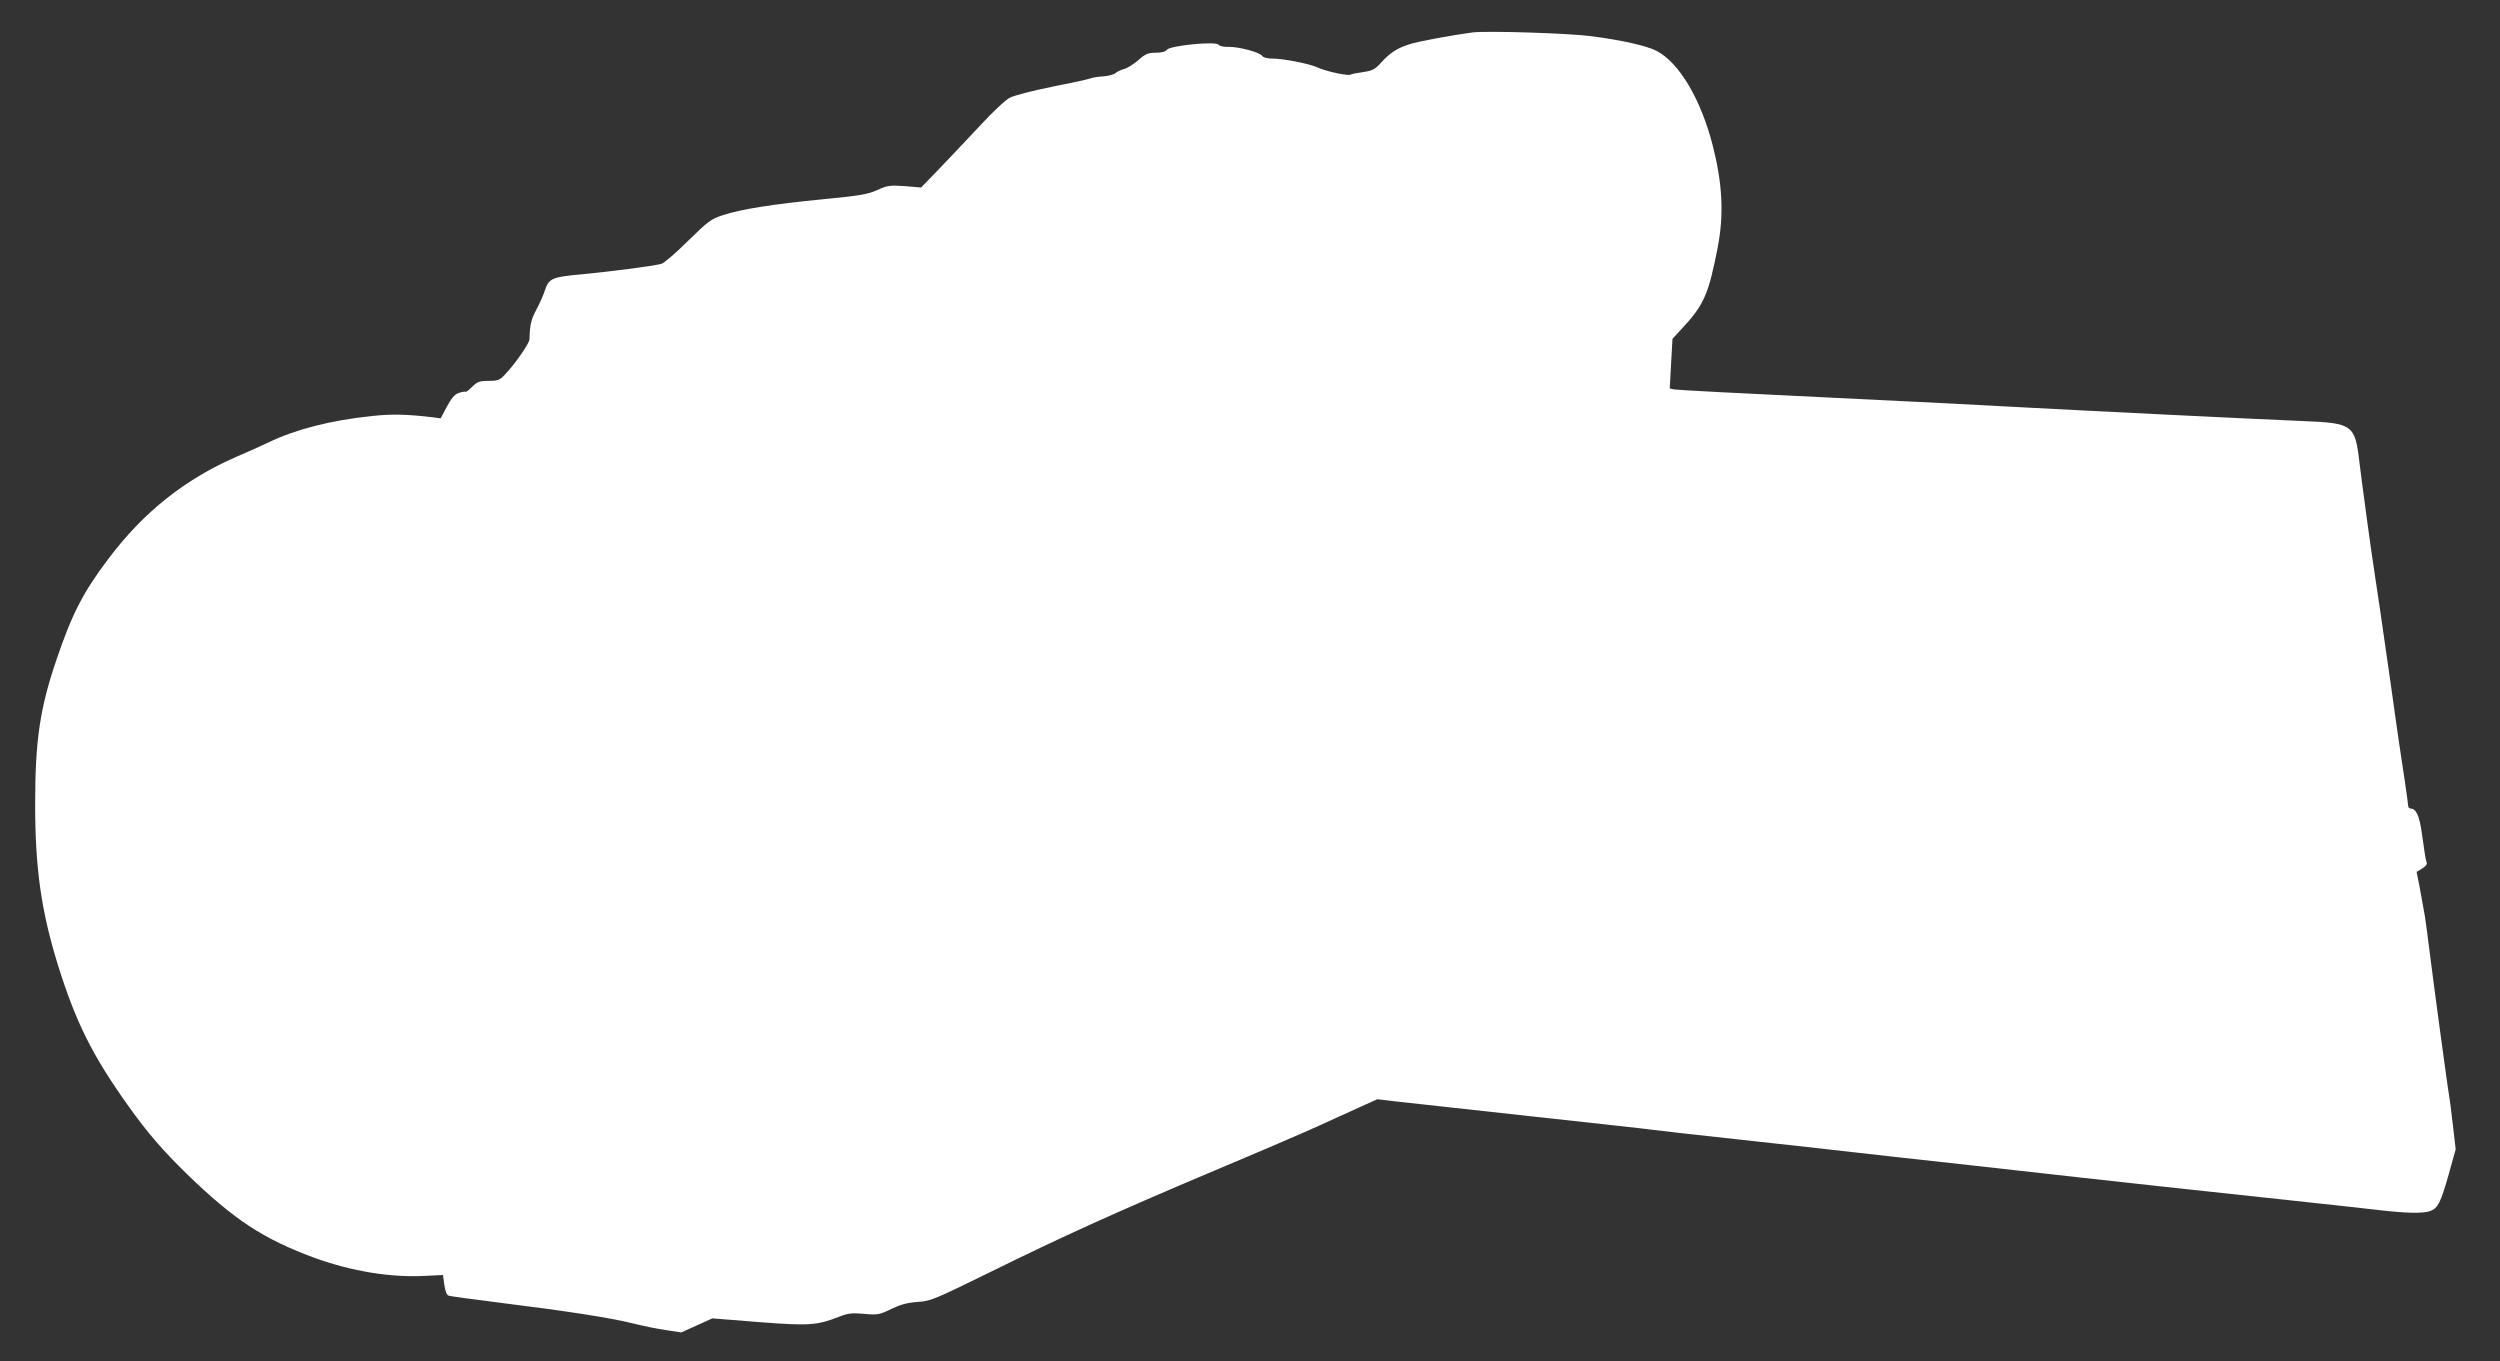 <?xml version="1.0" standalone="no"?>
<!DOCTYPE svg PUBLIC "-//W3C//DTD SVG 20010904//EN"
 "http://www.w3.org/TR/2001/REC-SVG-20010904/DTD/svg10.dtd">
<svg version="1.0" xmlns="http://www.w3.org/2000/svg"
 width="1280pt" height="697pt" viewBox="0 0 1280 697"
 preserveAspectRatio="xMidYMid meet">
<rect x="0" y="0" width="1280" height="697" fill="#333333" stroke="none"/>
<g transform="translate(0,697) scale(0.1,-0.1)"
fill="#ffffff" stroke="none">
<path d="M7540 6804 c-105 -14 -281 -46 -325 -61 -63 -20 -100 -45 -145 -95
-30 -33 -43 -40 -90 -47 -31 -4 -60 -10 -65 -13 -13 -8 -128 17 -170 37 -41
19 -175 45 -229 45 -26 0 -48 5 -53 13 -11 19 -120 48 -172 47 -26 -1 -47 4
-52 11 -11 19 -249 -4 -265 -26 -7 -10 -27 -15 -57 -15 -39 0 -53 -6 -90 -39
-25 -21 -58 -42 -74 -45 -15 -4 -35 -14 -43 -21 -8 -7 -35 -14 -60 -16 -25 -1
-56 -6 -69 -11 -13 -5 -102 -24 -198 -43 -95 -19 -191 -44 -212 -55 -21 -10
-90 -74 -152 -142 -63 -67 -156 -166 -208 -220 l-95 -98 -83 7 c-77 5 -89 4
-141 -20 -49 -22 -89 -29 -277 -47 -255 -25 -423 -51 -515 -82 -59 -19 -76
-32 -178 -132 -61 -61 -123 -114 -136 -117 -41 -11 -257 -39 -403 -53 -158
-14 -173 -21 -194 -85 -6 -20 -25 -62 -42 -95 -28 -52 -34 -77 -36 -153 -1
-21 -70 -122 -125 -180 -27 -29 -36 -33 -84 -33 -46 0 -58 -4 -84 -30 -17 -17
-33 -29 -35 -26 -3 2 -18 0 -34 -6 -21 -7 -38 -27 -61 -70 l-32 -60 -45 6
c-127 15 -206 17 -306 6 -212 -22 -391 -68 -530 -135 -38 -18 -113 -52 -165
-74 -264 -115 -475 -283 -655 -522 -130 -172 -187 -284 -266 -517 -85 -250
-109 -414 -109 -739 0 -330 31 -546 116 -822 92 -295 177 -466 363 -726 96
-135 177 -228 297 -345 242 -235 392 -333 651 -429 195 -71 399 -104 579 -93
l82 4 7 -50 c5 -35 12 -53 23 -56 10 -3 127 -19 262 -36 347 -43 569 -78 677
-105 52 -13 129 -29 172 -35 l79 -12 80 36 79 36 238 -19 c259 -20 298 -17
413 28 43 17 65 20 127 14 70 -6 79 -4 138 25 45 22 81 32 134 36 68 4 87 13
365 149 379 187 646 308 1157 524 229 96 468 199 531 228 63 29 157 71 209 95
l93 42 92 -11 c50 -6 361 -40 691 -76 330 -36 614 -67 630 -70 17 -3 217 -25
445 -50 228 -25 492 -54 585 -65 94 -11 357 -40 585 -65 228 -25 494 -55 590
-66 199 -22 560 -62 1050 -114 184 -20 389 -42 455 -50 142 -17 234 -19 269
-5 38 14 53 45 93 186 l36 129 -12 105 c-7 58 -14 114 -15 125 -10 56 -79 566
-101 740 -14 110 -27 210 -29 221 -2 12 -7 37 -10 55 -3 19 -12 66 -19 105
l-14 70 28 17 c16 9 27 22 24 29 -6 17 -12 56 -26 158 -12 83 -29 120 -56 120
-7 0 -13 6 -13 13 0 10 -32 232 -45 312 -2 11 -22 151 -44 310 -37 260 -77
536 -86 590 -10 59 -65 464 -75 550 -22 190 -35 199 -285 209 -244 10 -1136
54 -1430 70 -137 8 -592 31 -1010 51 -418 20 -770 38 -783 41 l-23 5 7 127 7
127 46 50 c116 124 139 178 186 420 32 169 24 322 -25 517 -61 240 -173 428
-289 488 -52 26 -175 54 -336 75 -115 15 -530 28 -605 19z"/>
</g>
</svg>
